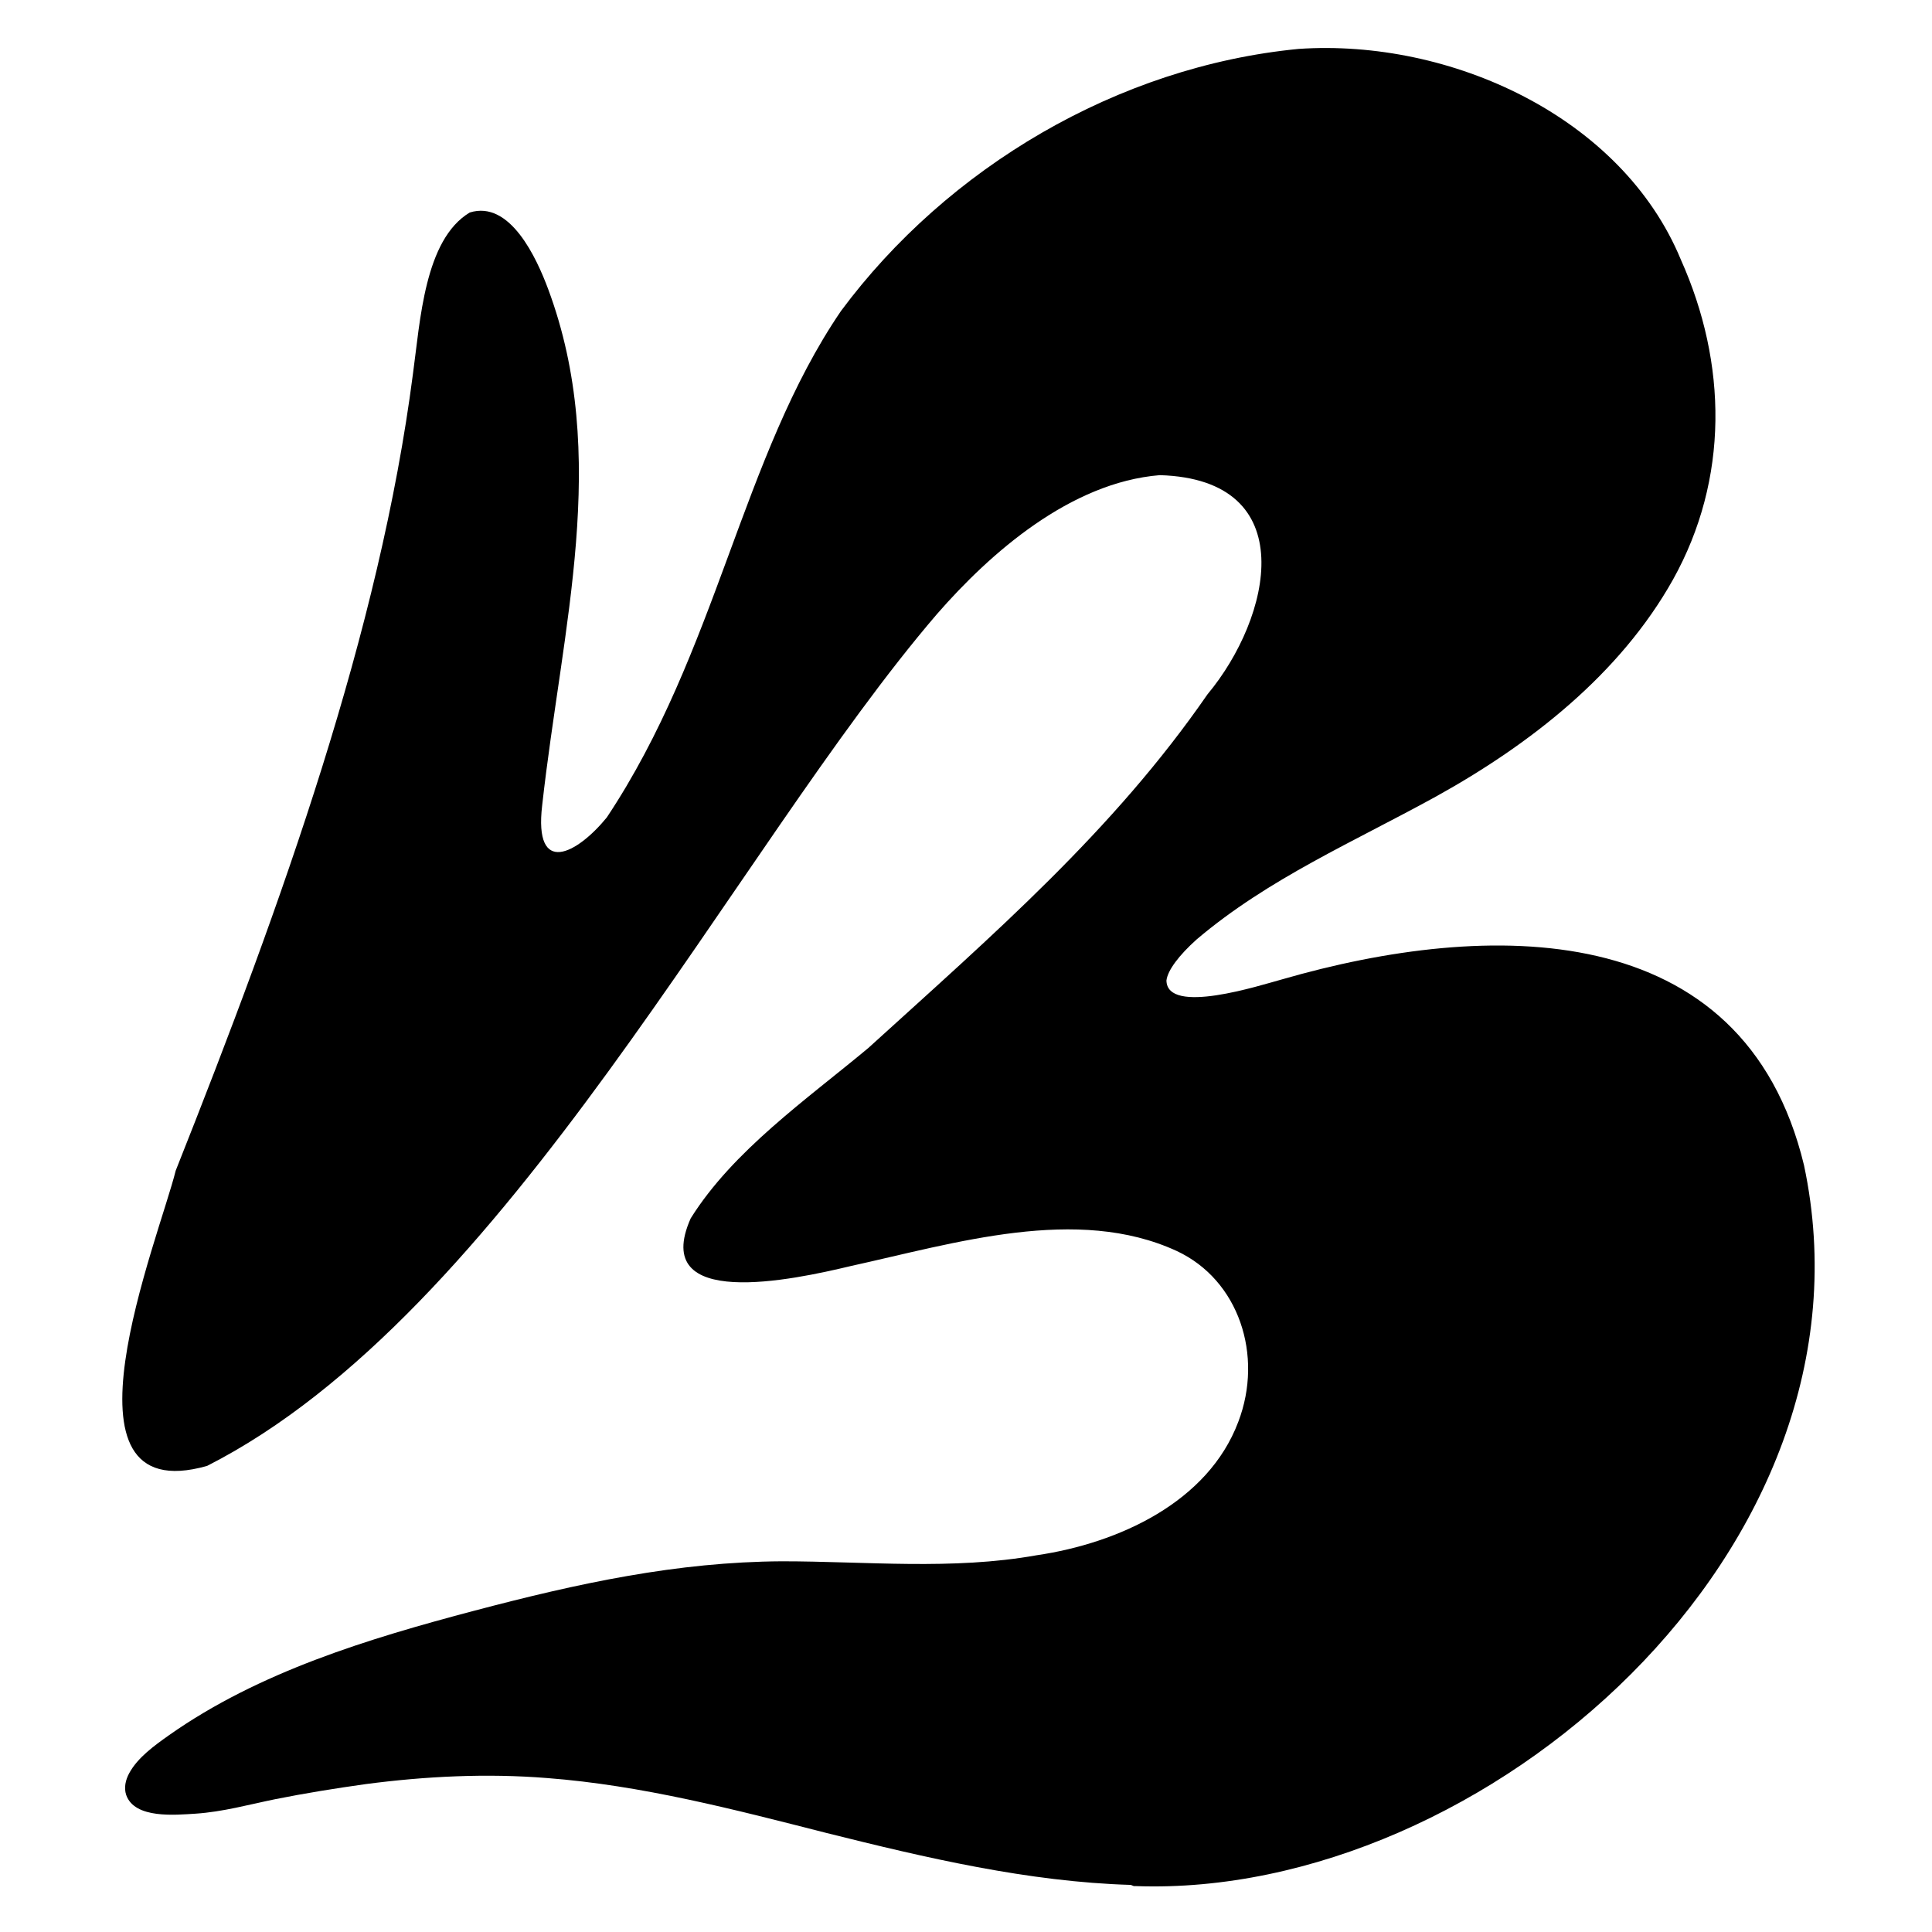 <svg viewBox="0 0 32 32" xmlns="http://www.w3.org/2000/svg" data-name="Layer 1" id="Layer_1">
  <path d="M18.73,31.22c-1.7-.05-3.4-.45-5.04-.86-1.53-.39-3.06-.79-4.63-.91-1-.08-2.01-.03-3,.1-.5.07-1,.15-1.5.25-.44.09-.87.21-1.32.24-.33.02-1.01.09-1.15-.31-.04-.12-.01-.25.05-.36.14-.26.42-.46.66-.63,1.49-1.05,3.31-1.6,5.05-2.06s3.37-.81,5.1-.82c1.4,0,2.82.15,4.22-.1,1.36-.2,2.84-.88,3.34-2.21.42-1.1.01-2.35-1.02-2.83-1.65-.76-3.67-.13-5.4.25-.96.23-3.33.74-2.65-.79.7-1.12,1.92-1.97,2.94-2.82,2.08-1.89,4.06-3.6,5.62-5.86,1.06-1.27,1.58-3.56-.79-3.63-1.48.12-2.81,1.29-3.69,2.3-3.35,3.9-7.13,11.59-12.09,14.11-2.64.75-.8-3.76-.52-4.89,1.78-4.48,3.38-8.95,3.93-13.2.12-.87.19-2.22.94-2.67.67-.21,1.11.76,1.3,1.27,1.03,2.77.23,5.58-.1,8.55-.14,1.19.58.8,1.07.2,1.83-2.75,2.23-5.97,3.88-8.39,1.76-2.37,4.58-4.05,7.58-4.34,2.51-.17,5.35,1.12,6.33,3.49.77,1.72.8,3.63-.13,5.3-.88,1.57-2.37,2.73-3.92,3.59-1.36.75-2.78,1.36-3.97,2.37-.29.26-.48.51-.5.68.01.58,1.55.08,1.92-.02,3.39-.98,7.64-1.07,8.64,3.08,1.35,6.35-5.3,12.14-11.06,11.94h-.04Z"></path>
</svg>